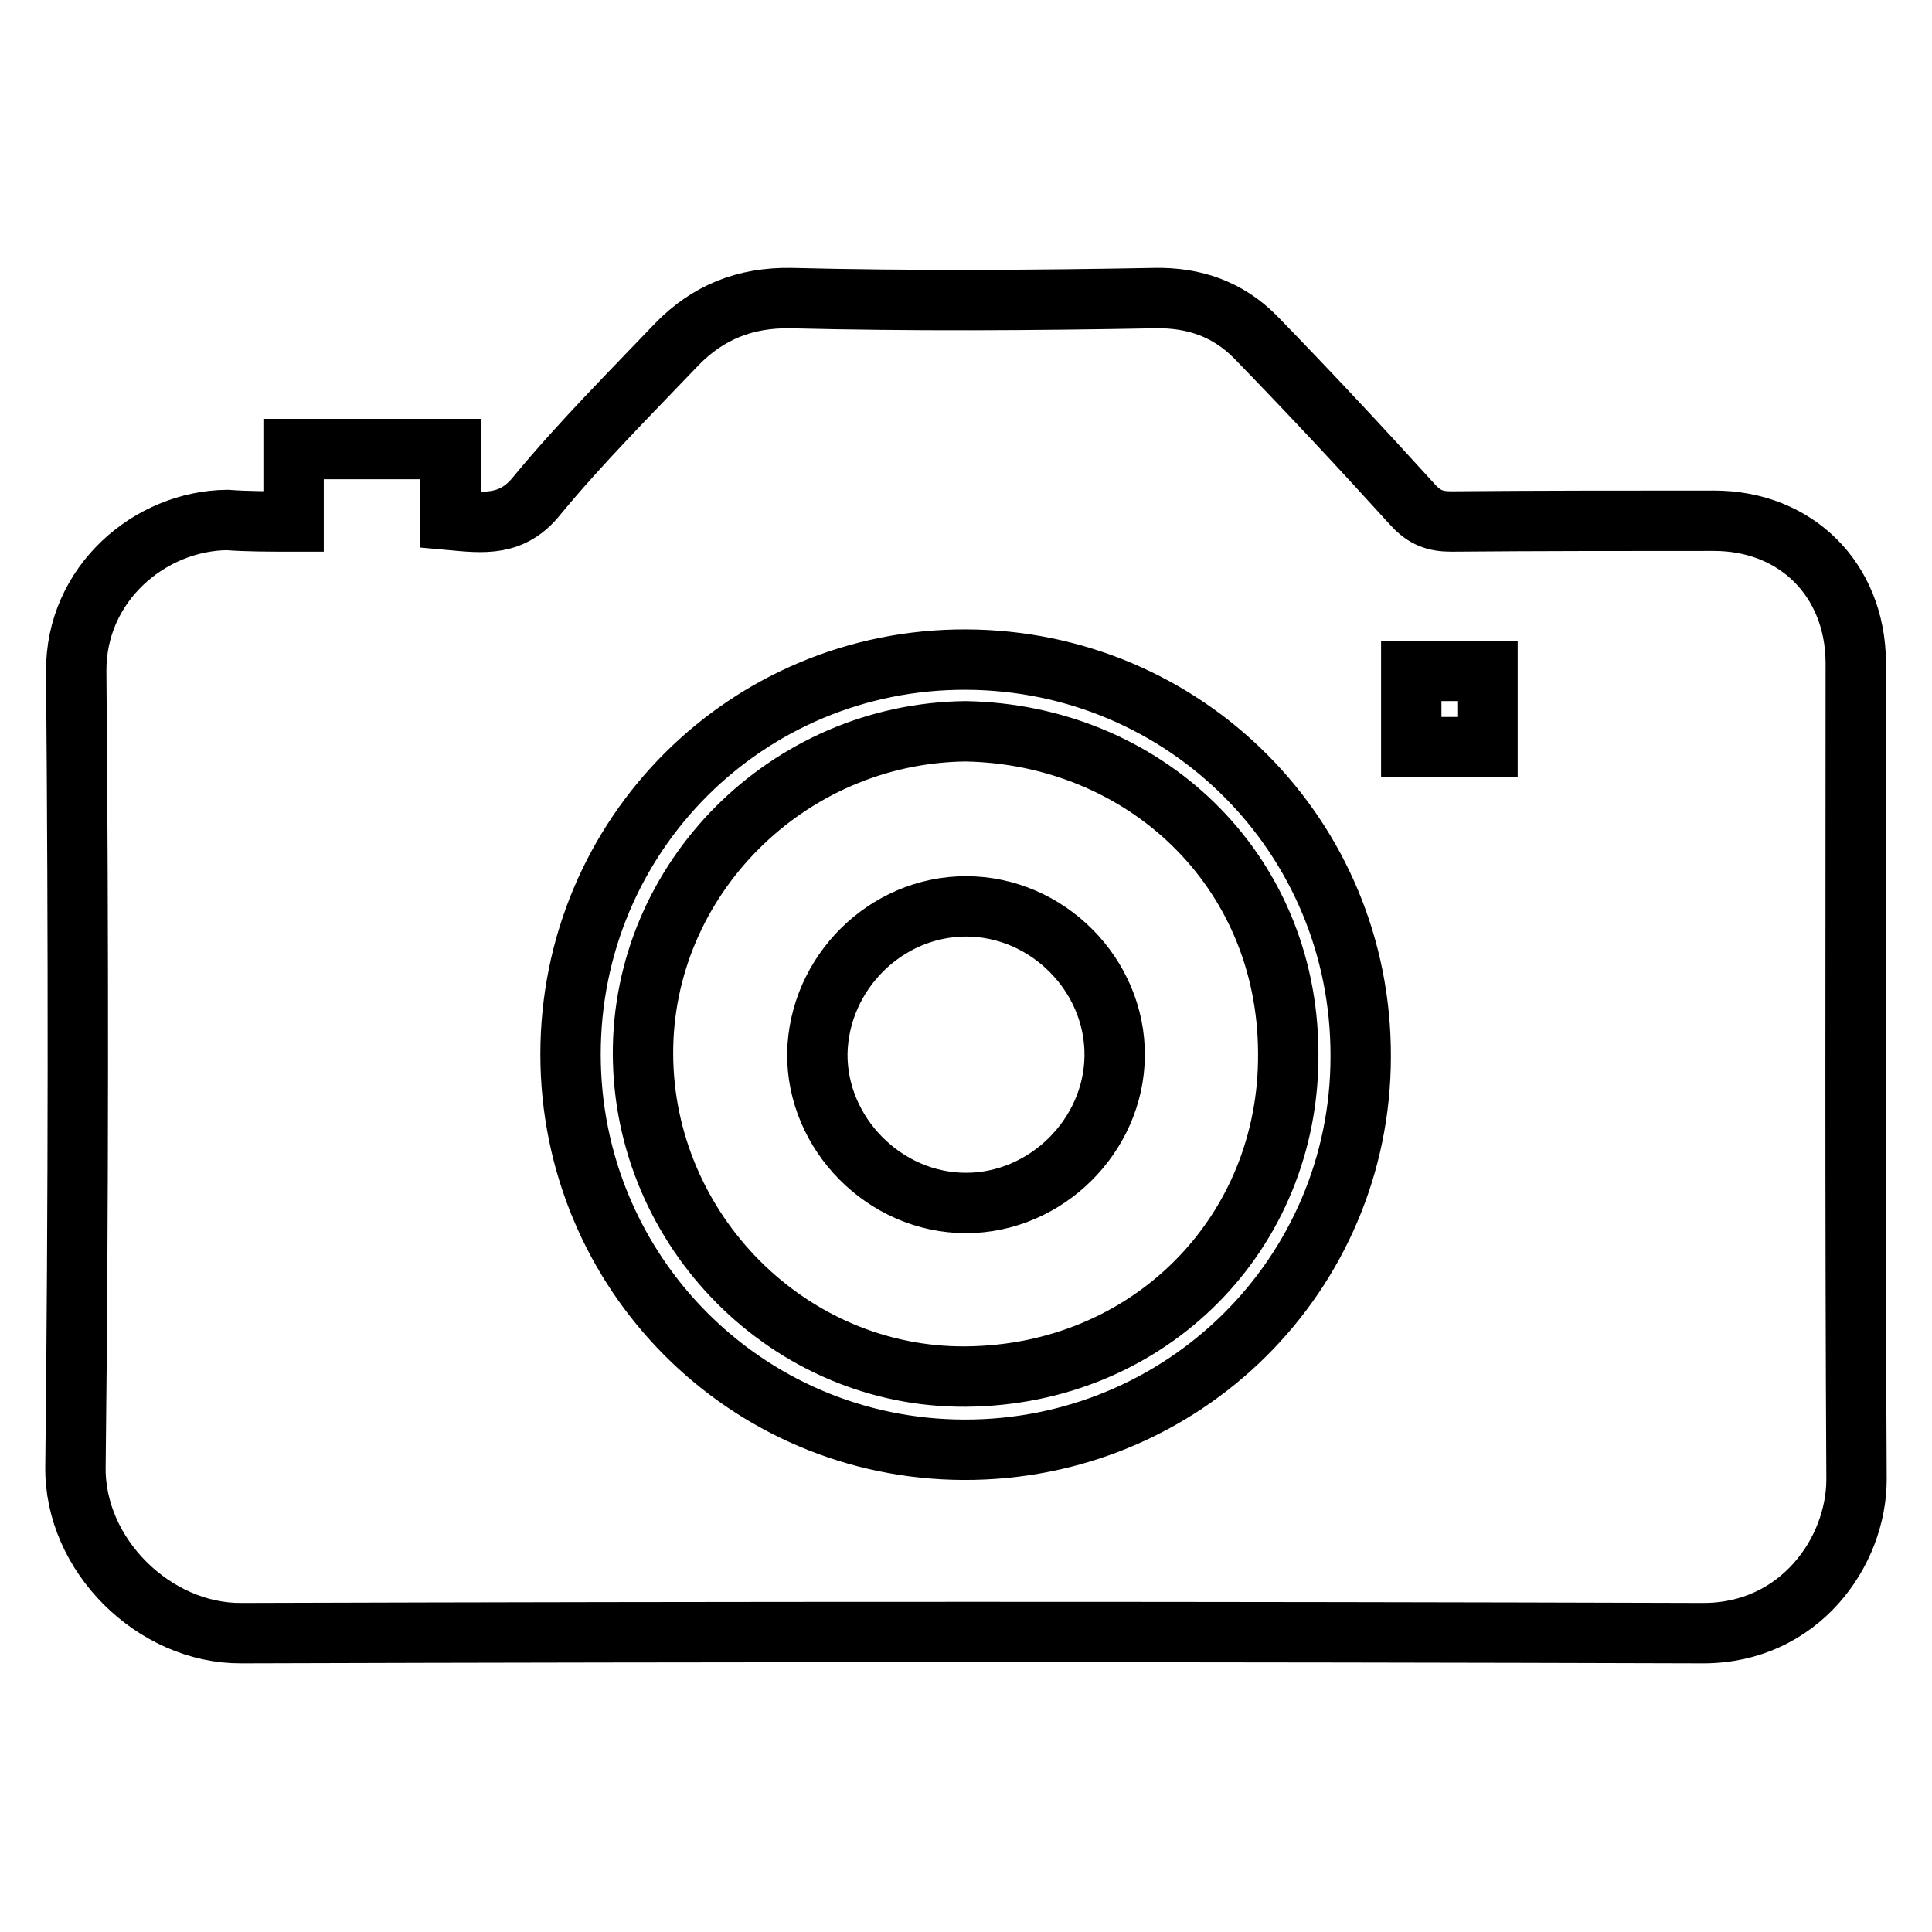 <?xml version="1.0" encoding="utf-8"?>
<!-- Svg Vector Icons : http://www.onlinewebfonts.com/icon -->
<!DOCTYPE svg PUBLIC "-//W3C//DTD SVG 1.1//EN" "http://www.w3.org/Graphics/SVG/1.1/DTD/svg11.dtd">
<svg version="1.1" xmlns="http://www.w3.org/2000/svg" xmlns:xlink="http://www.w3.org/1999/xlink" x="0px" y="0px" viewBox="0 0 256 256" enable-background="new 0 0 256 256" xml:space="preserve">
<g> <path stroke-width="8" fill-opacity="0" stroke="#000000"  d="M38.9,69.1c0-3.4,0-6.4,0-9.6c7,0,13.8,0,20.8,0c0,3.1,0,6.2,0,9.4c4.4,0.4,8.2,0.9,11.5-3.3 c5.8-7,12.2-13.4,18.5-20c4.1-4.2,9-6.2,15.1-6.1c16,0.4,32.1,0.3,48.2,0c5.3-0.1,9.7,1.5,13.3,5.1c7.1,7.3,14.1,14.8,21,22.4 c1.5,1.6,2.9,2.1,5,2.1C204,69,215.6,69,227.1,69c10.9,0,18.7,7.8,18.8,18.7c0,36.1-0.1,72.2,0.1,108.3c0,9.7-7.6,20.4-20.3,20.4 c-64.5-0.2-129.1-0.2-193.7,0c-11.5,0.1-22.2-10.3-22-22.1c0.4-35.1,0.4-70.2,0.1-105.3c-0.1-11.7,9.8-20,20-20.1 C32.8,69.1,35.7,69.1,38.9,69.1z M75.6,139.7c0,28.9,23.2,52.3,52.1,52.4c29.1,0.1,52.6-23.2,52.6-52.1 c0.1-29.1-23.2-52.5-52.3-52.6C99,87.3,75.6,110.6,75.6,139.7z M187,99c3.6,0,6.9,0,10.1,0c0-3.5,0-6.8,0-10.1c-3.5,0-6.7,0-10.1,0 C187,92.3,187,95.5,187,99z M127.9,96.9c23.5,0.4,42.7,18.1,42.8,42.6c0.2,23.9-18.4,42.7-42.7,42.9c-23.4,0.2-42.7-19.3-42.8-42.7 C85.1,116.5,104.3,97.2,127.9,96.9z M128,159.4c10.6,0,19.6-8.9,19.7-19.5c0.1-10.7-8.9-19.8-19.7-19.8c-10.6,0-19.5,8.8-19.7,19.5 C108.2,150.2,117.2,159.4,128,159.4z"/></g>
</svg>